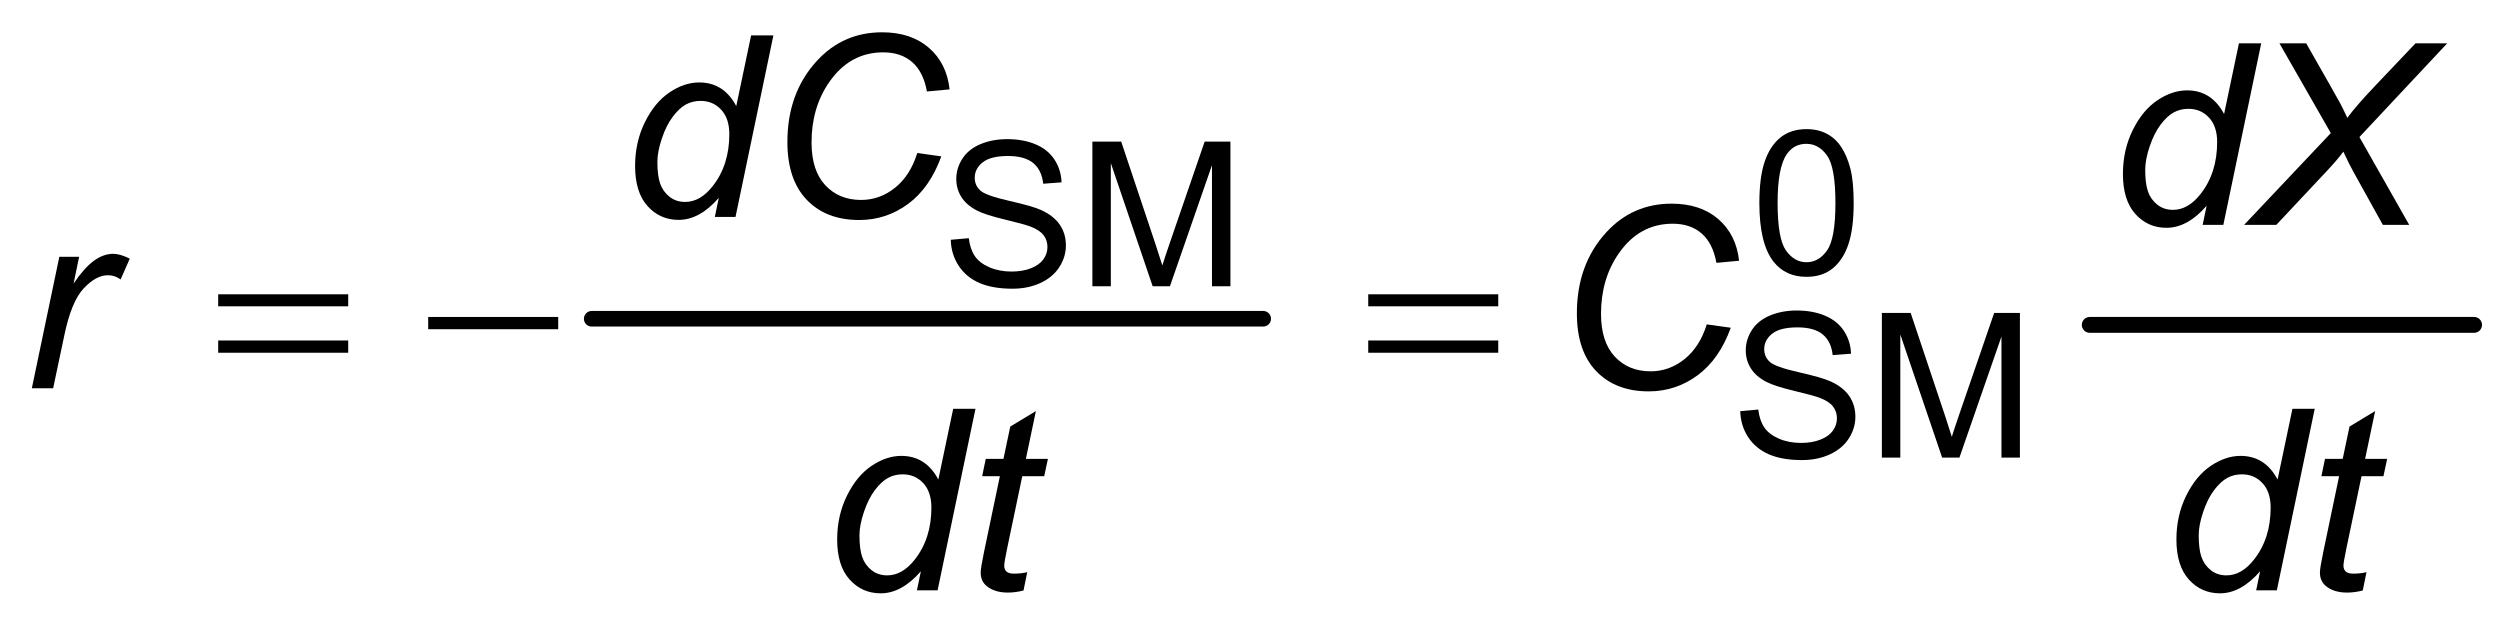 <?xml version="1.0" encoding="UTF-8"?>
<!DOCTYPE svg PUBLIC '-//W3C//DTD SVG 1.0//EN'
          'http://www.w3.org/TR/2001/REC-SVG-20010904/DTD/svg10.dtd'>
<svg stroke-dasharray="none" shape-rendering="auto" xmlns="http://www.w3.org/2000/svg" font-family="'Dialog'" text-rendering="auto" width="106" fill-opacity="1" color-interpolation="auto" color-rendering="auto" preserveAspectRatio="xMidYMid meet" font-size="12px" viewBox="0 0 106 27" fill="black" xmlns:xlink="http://www.w3.org/1999/xlink" stroke="black" image-rendering="auto" stroke-miterlimit="10" stroke-linecap="square" stroke-linejoin="miter" font-style="normal" stroke-width="1" height="27" stroke-dashoffset="0" font-weight="normal" stroke-opacity="1"
><!--Generated by the Batik Graphics2D SVG Generator--><defs id="genericDefs"
  /><g
  ><defs id="defs1"
    ><clipPath clipPathUnits="userSpaceOnUse" id="clipPath1"
      ><path d="M1.019 1.765 L80.439 1.765 L80.439 21.436 L1.019 21.436 L1.019 1.765 Z"
      /></clipPath
      ><clipPath clipPathUnits="userSpaceOnUse" id="clipPath2"
      ><path d="M32.551 56.574 L32.551 687.051 L2569.949 687.051 L2569.949 56.574 Z"
      /></clipPath
    ></defs
    ><g stroke-width="16" transform="scale(1.333,1.333) translate(-1.019,-1.765) matrix(0.031,0,0,0.031,0,0)" stroke-linejoin="round" stroke-linecap="round"
    ><line y2="384" fill="none" x1="640" clip-path="url(#clipPath2)" x2="1329" y1="384"
    /></g
    ><g stroke-width="16" transform="matrix(0.042,0,0,0.042,-1.359,-2.353)" stroke-linejoin="round" stroke-linecap="round"
    ><line y2="384" fill="none" x1="2142" clip-path="url(#clipPath2)" x2="2530" y1="384"
    /></g
    ><g transform="matrix(0.042,0,0,0.042,-1.359,-2.353)"
    ><path d="M252.625 353.125 L383.875 353.125 L383.875 365.25 L252.625 365.25 L252.625 353.125 ZM252.625 399.75 L383.875 399.75 L383.875 412.125 L252.625 412.125 L252.625 399.75 ZM464.625 376 L595.875 376 L595.875 388.375 L464.625 388.375 L464.625 376 ZM1413.625 353.125 L1544.875 353.125 L1544.875 365.25 L1413.625 365.25 L1413.625 353.125 ZM1413.625 399.75 L1544.875 399.75 L1544.875 412.125 L1413.625 412.125 L1413.625 399.75 Z" stroke="none" clip-path="url(#clipPath2)"
    /></g
    ><g transform="matrix(0.042,0,0,0.042,-1.359,-2.353)"
    ><path d="M1808.469 260.984 Q1808.469 235.078 1813.797 219.297 Q1819.125 203.5 1829.625 194.938 Q1840.141 186.375 1856.078 186.375 Q1867.828 186.375 1876.688 191.109 Q1885.562 195.844 1891.344 204.766 Q1897.125 213.672 1900.406 226.469 Q1903.688 239.266 1903.688 260.984 Q1903.688 286.688 1898.406 302.469 Q1893.141 318.25 1882.625 326.875 Q1872.125 335.484 1856.078 335.484 Q1834.969 335.484 1822.906 320.344 Q1808.469 302.125 1808.469 260.984 ZM1826.891 260.984 Q1826.891 296.938 1835.312 308.844 Q1843.734 320.75 1856.078 320.75 Q1868.438 320.75 1876.844 308.797 Q1885.266 296.844 1885.266 260.984 Q1885.266 224.922 1876.844 213.078 Q1868.438 201.219 1855.875 201.219 Q1843.531 201.219 1836.156 211.672 Q1826.891 225.016 1826.891 260.984 Z" stroke="none" clip-path="url(#clipPath2)"
    /></g
    ><g transform="matrix(0.042,0,0,0.042,-1.359,-2.353)"
    ><path d="M992.172 298.078 L1010.391 296.484 Q1011.688 307.453 1016.422 314.469 Q1021.156 321.484 1031.109 325.828 Q1041.078 330.156 1053.531 330.156 Q1064.578 330.156 1073.047 326.875 Q1081.516 323.578 1085.641 317.859 Q1089.781 312.125 1089.781 305.359 Q1089.781 298.484 1085.797 293.359 Q1081.812 288.219 1072.656 284.734 Q1066.766 282.438 1046.641 277.609 Q1026.531 272.781 1018.469 268.5 Q1008 263.016 1002.875 254.906 Q997.75 246.781 997.75 236.719 Q997.75 225.672 1004.016 216.062 Q1010.297 206.438 1022.344 201.469 Q1034.406 196.484 1049.141 196.484 Q1065.375 196.484 1077.781 201.719 Q1090.188 206.938 1096.859 217.109 Q1103.531 227.266 1104.031 240.109 L1085.5 241.5 Q1084 227.656 1075.375 220.594 Q1066.766 213.516 1049.938 213.516 Q1032.406 213.516 1024.391 219.938 Q1016.375 226.359 1016.375 235.422 Q1016.375 243.297 1022.047 248.375 Q1027.625 253.453 1051.172 258.781 Q1074.734 264.109 1083.5 268.094 Q1096.25 273.984 1102.328 283 Q1108.406 292 1108.406 303.766 Q1108.406 315.422 1101.734 325.734 Q1095.062 336.031 1082.562 341.766 Q1070.062 347.484 1054.422 347.484 Q1034.594 347.484 1021.188 341.719 Q1007.797 335.938 1000.172 324.328 Q992.562 312.719 992.172 298.078 ZM1135.141 345 L1135.141 198.969 L1164.234 198.969 L1198.797 302.359 Q1203.578 316.812 1205.766 323.984 Q1208.25 316.016 1213.531 300.578 L1248.5 198.969 L1274.5 198.969 L1274.5 345 L1255.875 345 L1255.875 222.781 L1213.438 345 L1196 345 L1153.766 220.688 L1153.766 345 L1135.141 345 Z" stroke="none" clip-path="url(#clipPath2)"
    /></g
    ><g transform="matrix(0.042,0,0,0.042,-1.359,-2.353)"
    ><path d="M1789.172 471.078 L1807.391 469.484 Q1808.688 480.453 1813.422 487.469 Q1818.156 494.484 1828.109 498.828 Q1838.078 503.156 1850.531 503.156 Q1861.578 503.156 1870.047 499.875 Q1878.516 496.578 1882.641 490.859 Q1886.781 485.125 1886.781 478.359 Q1886.781 471.484 1882.797 466.359 Q1878.812 461.219 1869.656 457.734 Q1863.766 455.438 1843.641 450.609 Q1823.531 445.781 1815.469 441.5 Q1805 436.016 1799.875 427.906 Q1794.75 419.781 1794.75 409.719 Q1794.75 398.672 1801.016 389.062 Q1807.297 379.438 1819.344 374.469 Q1831.406 369.484 1846.141 369.484 Q1862.375 369.484 1874.781 374.719 Q1887.188 379.938 1893.859 390.109 Q1900.531 400.266 1901.031 413.109 L1882.5 414.5 Q1881 400.656 1872.375 393.594 Q1863.766 386.516 1846.938 386.516 Q1829.406 386.516 1821.391 392.938 Q1813.375 399.359 1813.375 408.422 Q1813.375 416.297 1819.047 421.375 Q1824.625 426.453 1848.172 431.781 Q1871.734 437.109 1880.5 441.094 Q1893.25 446.984 1899.328 456 Q1905.406 465 1905.406 476.766 Q1905.406 488.422 1898.734 498.734 Q1892.062 509.031 1879.562 514.766 Q1867.062 520.484 1851.422 520.484 Q1831.594 520.484 1818.188 514.719 Q1804.797 508.938 1797.172 497.328 Q1789.562 485.719 1789.172 471.078 ZM1932.141 518 L1932.141 371.969 L1961.234 371.969 L1995.797 475.359 Q2000.578 489.812 2002.766 496.984 Q2005.25 489.016 2010.531 473.578 L2045.5 371.969 L2071.5 371.969 L2071.5 518 L2052.875 518 L2052.875 395.781 L2010.438 518 L1993 518 L1950.766 393.688 L1950.766 518 L1932.141 518 Z" stroke="none" clip-path="url(#clipPath2)"
    /></g
    ><g transform="matrix(0.042,0,0,0.042,-1.359,-2.353)"
    ><path d="M758 255.75 Q738.625 278 717.5 278 Q698.625 278 686.062 264.062 Q673.5 250.125 673.5 223.625 Q673.5 199.375 683.438 179.312 Q693.375 159.25 708.312 149.25 Q723.25 139.25 738.25 139.25 Q763 139.25 775.625 163.125 L790.625 91.75 L813.125 91.75 L774.875 275 L754 275 L758 255.75 ZM696 219.375 Q696 233.25 698.75 241.25 Q701.5 249.25 708.125 254.562 Q714.75 259.875 724 259.875 Q739.375 259.875 751.875 243.875 Q768.625 222.625 768.625 191.375 Q768.625 175.625 760.375 166.75 Q752.125 157.875 739.625 157.875 Q731.5 157.875 724.812 161.5 Q718.125 165.125 711.562 173.812 Q705 182.5 700.5 195.875 Q696 209.25 696 219.375 ZM958.375 210.5 L982.625 213.875 Q971.125 245.625 949.125 261.875 Q927.125 278.125 899.75 278.125 Q866.375 278.125 846.812 257.75 Q827.25 237.375 827.25 199.375 Q827.25 149.875 857 117.5 Q883.5 88.625 922.875 88.625 Q952 88.625 970.062 104.25 Q988.125 119.875 991 146.25 L968.125 148.375 Q964.5 128.5 953.188 118.688 Q941.875 108.875 924 108.875 Q890.375 108.875 869.625 138.75 Q851.625 164.5 851.625 199.875 Q851.625 228.125 865.5 243 Q879.375 257.875 901.625 257.875 Q920.625 257.875 936 245.5 Q951.375 233.125 958.375 210.5 Z" stroke="none" clip-path="url(#clipPath2)"
    /></g
    ><g transform="matrix(0.042,0,0,0.042,-1.359,-2.353)"
    ><path d="M2260 263.75 Q2240.625 286 2219.5 286 Q2200.625 286 2188.062 272.062 Q2175.5 258.125 2175.5 231.625 Q2175.5 207.375 2185.438 187.312 Q2195.375 167.25 2210.312 157.25 Q2225.25 147.25 2240.25 147.25 Q2265 147.25 2277.625 171.125 L2292.625 99.75 L2315.125 99.75 L2276.875 283 L2256 283 L2260 263.75 ZM2198 227.375 Q2198 241.25 2200.75 249.25 Q2203.5 257.25 2210.125 262.562 Q2216.75 267.875 2226 267.875 Q2241.375 267.875 2253.875 251.875 Q2270.625 230.625 2270.625 199.375 Q2270.625 183.625 2262.375 174.75 Q2254.125 165.875 2241.625 165.875 Q2233.5 165.875 2226.812 169.5 Q2220.125 173.125 2213.562 181.812 Q2207 190.5 2202.5 203.875 Q2198 217.25 2198 227.375 ZM2297.875 283 L2385.375 190.375 L2333.5 99.75 L2360.5 99.75 L2384.125 141.25 Q2393.5 157.625 2394.875 160.375 Q2398.125 166.5 2402 175 Q2411.25 162.5 2430.625 142.125 L2470.875 99.75 L2502.875 99.75 L2414.25 194.375 L2464.5 283 L2437.875 283 L2408.125 229.375 Q2403.75 221.5 2398 209.125 Q2391.25 218.25 2381.5 228.5 L2330.375 283 L2297.875 283 Z" stroke="none" clip-path="url(#clipPath2)"
    /></g
    ><g transform="matrix(0.042,0,0,0.042,-1.359,-2.353)"
    ><path d="M64.5 448 L92.25 315.25 L112.25 315.25 L106.625 342.375 Q116.875 327 126.688 319.625 Q136.5 312.25 146.75 312.25 Q153.5 312.25 163.375 317.125 L154.125 338.125 Q148.25 333.875 141.25 333.875 Q129.375 333.875 116.875 347.125 Q104.375 360.375 97.25 394.75 L86 448 L64.5 448 ZM1755.375 383.5 L1779.625 386.875 Q1768.125 418.625 1746.125 434.875 Q1724.125 451.125 1696.75 451.125 Q1663.375 451.125 1643.812 430.75 Q1624.25 410.375 1624.25 372.375 Q1624.25 322.875 1654 290.5 Q1680.5 261.625 1719.875 261.625 Q1749 261.625 1767.062 277.25 Q1785.125 292.875 1788 319.25 L1765.125 321.375 Q1761.5 301.5 1750.188 291.688 Q1738.875 281.875 1721 281.875 Q1687.375 281.875 1666.625 311.75 Q1648.625 337.5 1648.625 372.875 Q1648.625 401.125 1662.5 416 Q1676.375 430.875 1698.625 430.875 Q1717.625 430.875 1733 418.5 Q1748.375 406.125 1755.375 383.5 Z" stroke="none" clip-path="url(#clipPath2)"
    /></g
    ><g transform="matrix(0.042,0,0,0.042,-1.359,-2.353)"
    ><path d="M962 632.75 Q942.625 655 921.5 655 Q902.625 655 890.062 641.062 Q877.5 627.125 877.5 600.625 Q877.5 576.375 887.438 556.312 Q897.375 536.25 912.312 526.25 Q927.25 516.25 942.25 516.25 Q967 516.25 979.625 540.125 L994.625 468.75 L1017.125 468.75 L978.875 652 L958 652 L962 632.75 ZM900 596.375 Q900 610.25 902.75 618.25 Q905.5 626.25 912.125 631.562 Q918.75 636.875 928 636.875 Q943.375 636.875 955.875 620.875 Q972.625 599.625 972.625 568.375 Q972.625 552.625 964.375 543.75 Q956.125 534.875 943.625 534.875 Q935.5 534.875 928.812 538.5 Q922.125 542.125 915.562 550.812 Q909 559.5 904.5 572.875 Q900 586.25 900 596.375 ZM1069.375 633.625 L1065.625 652.125 Q1057.5 654.25 1049.875 654.25 Q1036.375 654.25 1028.375 647.625 Q1022.375 642.625 1022.375 634 Q1022.375 629.625 1025.625 613.875 L1041.75 536.75 L1023.875 536.75 L1027.5 519.25 L1045.375 519.25 L1052.25 486.625 L1078.125 471 L1068 519.25 L1090.25 519.25 L1086.5 536.75 L1064.375 536.75 L1049 610.125 Q1046.125 624.125 1046.125 626.875 Q1046.125 630.875 1048.438 633 Q1050.75 635.125 1056 635.125 Q1063.5 635.125 1069.375 633.625 ZM2314 632.75 Q2294.625 655 2273.5 655 Q2254.625 655 2242.062 641.062 Q2229.5 627.125 2229.5 600.625 Q2229.5 576.375 2239.438 556.312 Q2249.375 536.25 2264.312 526.25 Q2279.25 516.25 2294.25 516.25 Q2319 516.25 2331.625 540.125 L2346.625 468.75 L2369.125 468.75 L2330.875 652 L2310 652 L2314 632.75 ZM2252 596.375 Q2252 610.25 2254.75 618.25 Q2257.5 626.25 2264.125 631.562 Q2270.75 636.875 2280 636.875 Q2295.375 636.875 2307.875 620.875 Q2324.625 599.625 2324.625 568.375 Q2324.625 552.625 2316.375 543.75 Q2308.125 534.875 2295.625 534.875 Q2287.5 534.875 2280.812 538.5 Q2274.125 542.125 2267.562 550.812 Q2261 559.5 2256.5 572.875 Q2252 586.25 2252 596.375 ZM2421.375 633.625 L2417.625 652.125 Q2409.5 654.25 2401.875 654.25 Q2388.375 654.25 2380.375 647.625 Q2374.375 642.625 2374.375 634 Q2374.375 629.625 2377.625 613.875 L2393.75 536.75 L2375.875 536.75 L2379.5 519.25 L2397.375 519.25 L2404.25 486.625 L2430.125 471 L2420 519.25 L2442.25 519.25 L2438.5 536.75 L2416.375 536.75 L2401 610.125 Q2398.125 624.125 2398.125 626.875 Q2398.125 630.875 2400.438 633 Q2402.75 635.125 2408 635.125 Q2415.5 635.125 2421.375 633.625 Z" stroke="none" clip-path="url(#clipPath2)"
    /></g
  ></g
></svg
>
